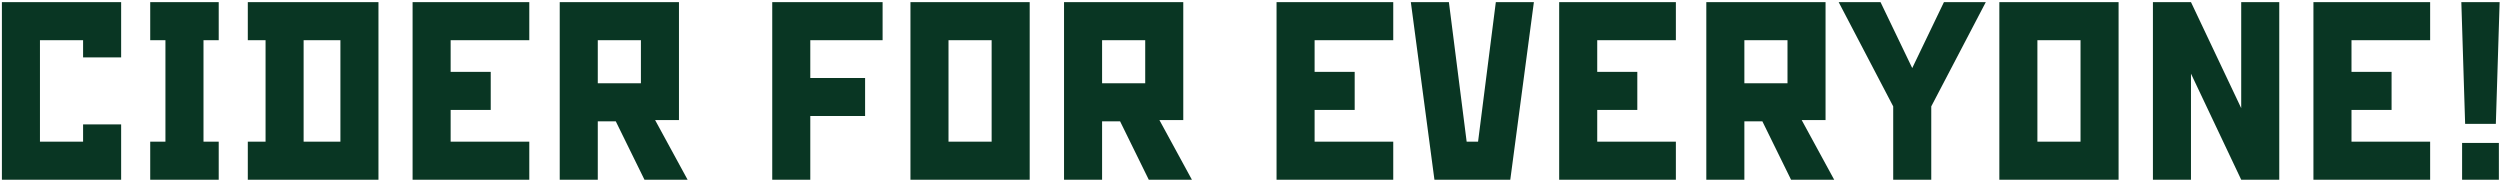 <?xml version="1.0" encoding="UTF-8"?> <svg xmlns="http://www.w3.org/2000/svg" width="946" height="68" viewBox="0 0 946 68" fill="none"><path d="M45.84 0.8V21.728H31.44V15.2H15.12V53.6H31.44V47.072H45.84V68H0.72V0.8H45.84ZM82.763 0.8V15.2H77.002V53.6H82.763V68H56.843V53.6H62.602V15.2H56.843V0.8H82.763ZM114.889 53.6H128.809V15.2H114.889V53.6ZM143.209 0.8V68H93.769V53.6H100.489V15.2H93.769V0.8H143.209ZM200.284 0.8V15.2H170.524V27.2H185.692V41.6H170.524V53.6H200.284V68H156.124V0.8H200.284ZM226.2 31.52H242.52V15.2H226.2V31.52ZM256.92 0.8V45.44H247.896L260.184 68H243.864L233.016 45.92H226.2V68H211.8V0.8H256.92ZM333.975 0.8V15.2H306.615V29.504H327.351V43.904H306.615V68H292.215V0.8H333.975ZM358.916 53.6H375.236V15.2H358.916V53.6ZM389.636 0.8V68H344.516V0.8H389.636ZM417.03 31.52H433.35V15.2H417.03V31.52ZM447.75 0.8V45.44H438.726L451.014 68H434.694L423.846 45.92H417.03V68H402.63V0.8H447.75ZM527.205 0.8V15.2H497.445V27.2H512.613V41.6H497.445V53.6H527.205V68H483.045V0.8H527.205ZM533.861 0.8H548.261L554.981 53.6H559.301L566.021 0.8H580.421L571.493 68H542.789L533.861 0.8ZM634.151 0.8V15.2H604.391V27.2H619.559V41.6H604.391V53.6H634.151V68H589.991V0.8H634.151ZM660.068 31.52H676.388V15.2H660.068V31.52ZM690.788 0.8V45.44H681.764L694.052 68H677.732L666.884 45.92H660.068V68H645.668V0.8H690.788ZM695.749 0.8H711.589L723.589 25.76L735.589 0.8H751.429L730.789 40.256V68H716.389V40.256L695.749 0.8ZM770.951 53.6H787.271V15.2H770.951V53.6ZM801.671 0.8V68H756.551V0.8H801.671ZM848.073 40.928V0.8H862.473V68H848.073L829.065 27.872V68H814.665V0.8H829.065L848.073 40.928ZM919.564 0.8V15.2H889.804V27.2H904.972V41.6H889.804V53.6H919.564V68H875.404V0.8H919.564ZM931.368 0.8H945.864L944.424 46.88H932.808L931.368 0.8ZM945.576 54.08V68H931.656V54.08H945.576Z" fill="#093623"></path></svg> 